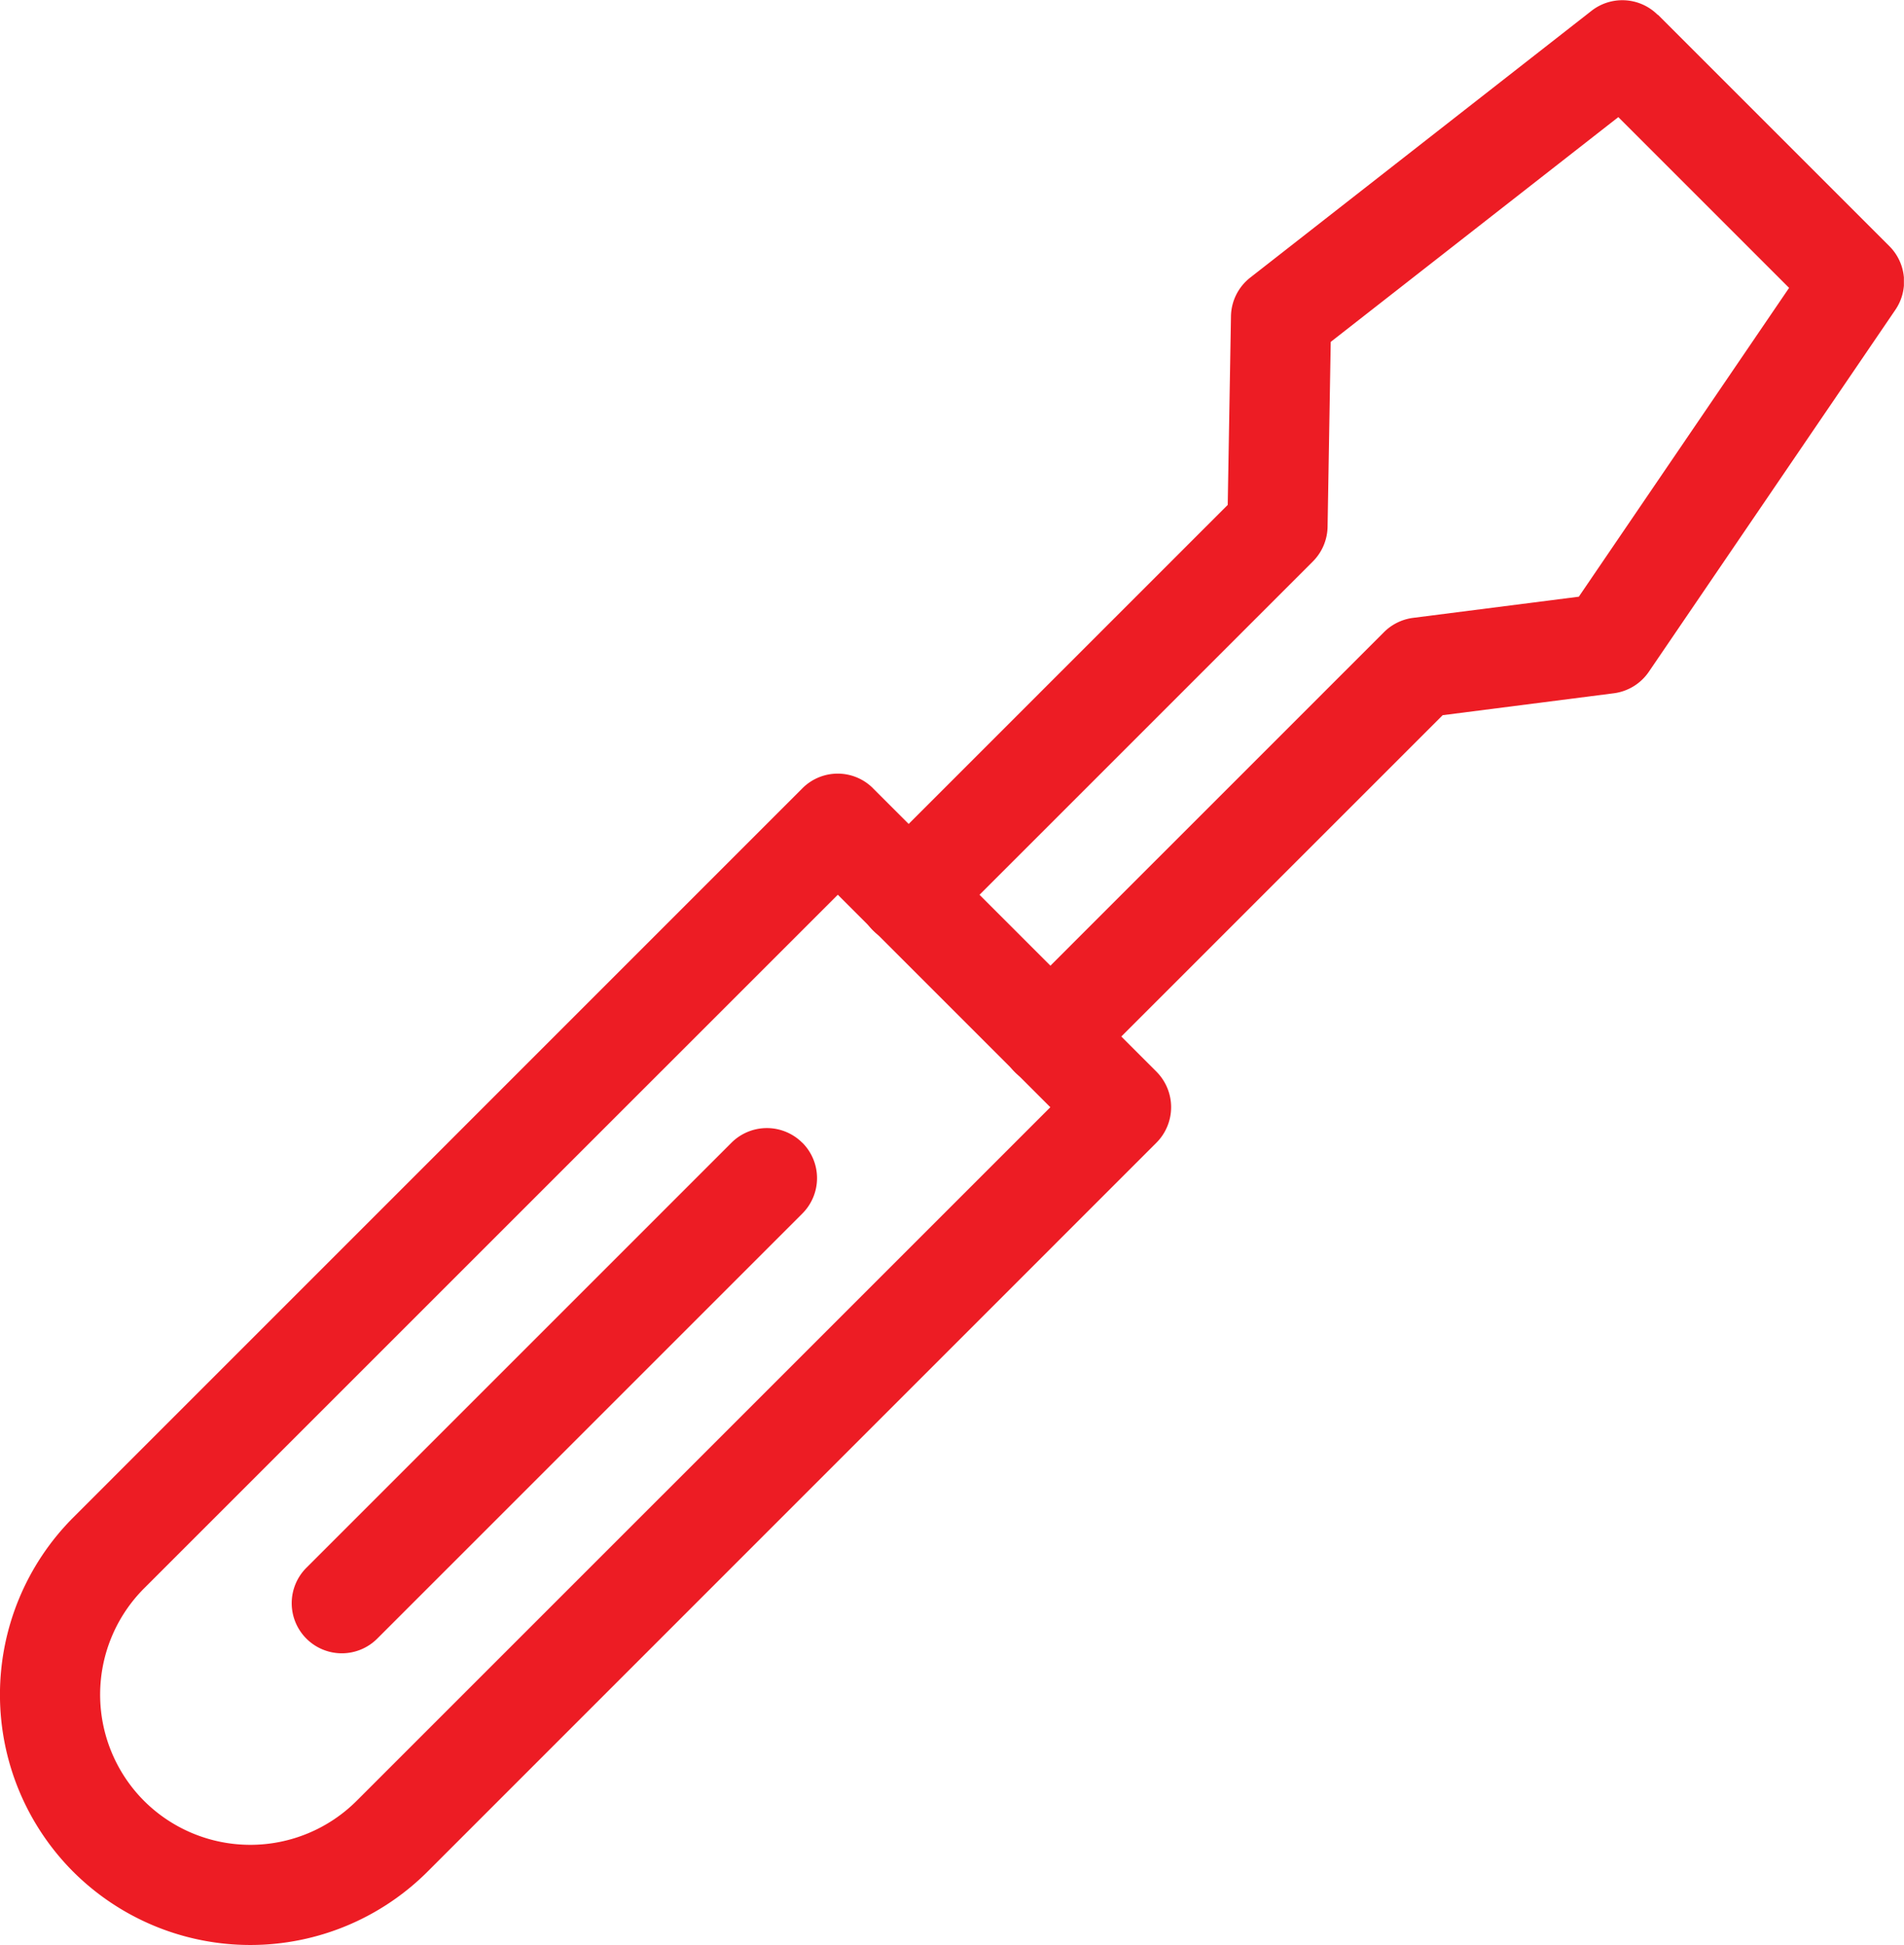 <svg xmlns="http://www.w3.org/2000/svg" xmlns:xlink="http://www.w3.org/1999/xlink" width="38.802" height="39.64" viewBox="0 0 38.802 39.64"><defs><clipPath id="a"><path d="M0-133.407H38.8v-39.64H0Z" transform="translate(0 173.047)" fill="#ed1c24"/></clipPath></defs><g transform="translate(4)"><g transform="translate(-4 0)" clip-path="url(#a)"><g transform="translate(0 15.769)"><path d="M-59.876-1-54.1,4.775a1.025,1.025,0,0,1,0,1.448L-68.956,21.081a5.11,5.11,0,0,1-7.219,0,5.11,5.11,0,0,1,0-7.219L-61.315-1a1.016,1.016,0,0,1,1.44,0m3.613,6.5-4.331-4.331L-74.731,15.306a3.066,3.066,0,0,0,0,4.331,3.066,3.066,0,0,0,4.331,0Z" transform="translate(77.667 1.297)" fill="#ed1c24"/></g><g transform="translate(17.496 0)"><path d="M-54.823-1.005l4.717,4.717a1.021,1.021,0,0,1,.122,1.3l-5.021,7.372a1.023,1.023,0,0,1-.713.441l-3.491.447-7.274,7.274a1.021,1.021,0,0,1-1.444,0,1.02,1.02,0,0,1,0-1.444l7.52-7.52a1.025,1.025,0,0,1,.591-.293l3.382-.432,4.285-6.294-3.48-3.48-5.861,4.581-.064,3.769a1.025,1.025,0,0,1-.3.706l-7.52,7.52a1.021,1.021,0,0,1-1.444,0,1.02,1.02,0,0,1,0-1.444l7.229-7.229.066-3.844a1.023,1.023,0,0,1,.391-.787l6.956-5.438a1.02,1.02,0,0,1,1.35.082" transform="translate(71.113 1.304)" fill="#ed1c24"/></g><g transform="translate(5.946 22.99)"><path d="M-35.018-1.007a1.02,1.02,0,0,1,0,1.444L-43.681,9.1a1.021,1.021,0,0,1-1.444,0,1.021,1.021,0,0,1,0-1.444l8.662-8.662a1.021,1.021,0,0,1,1.444,0" transform="translate(45.423 1.306)" fill="#ed1c24"/></g></g></g></svg>